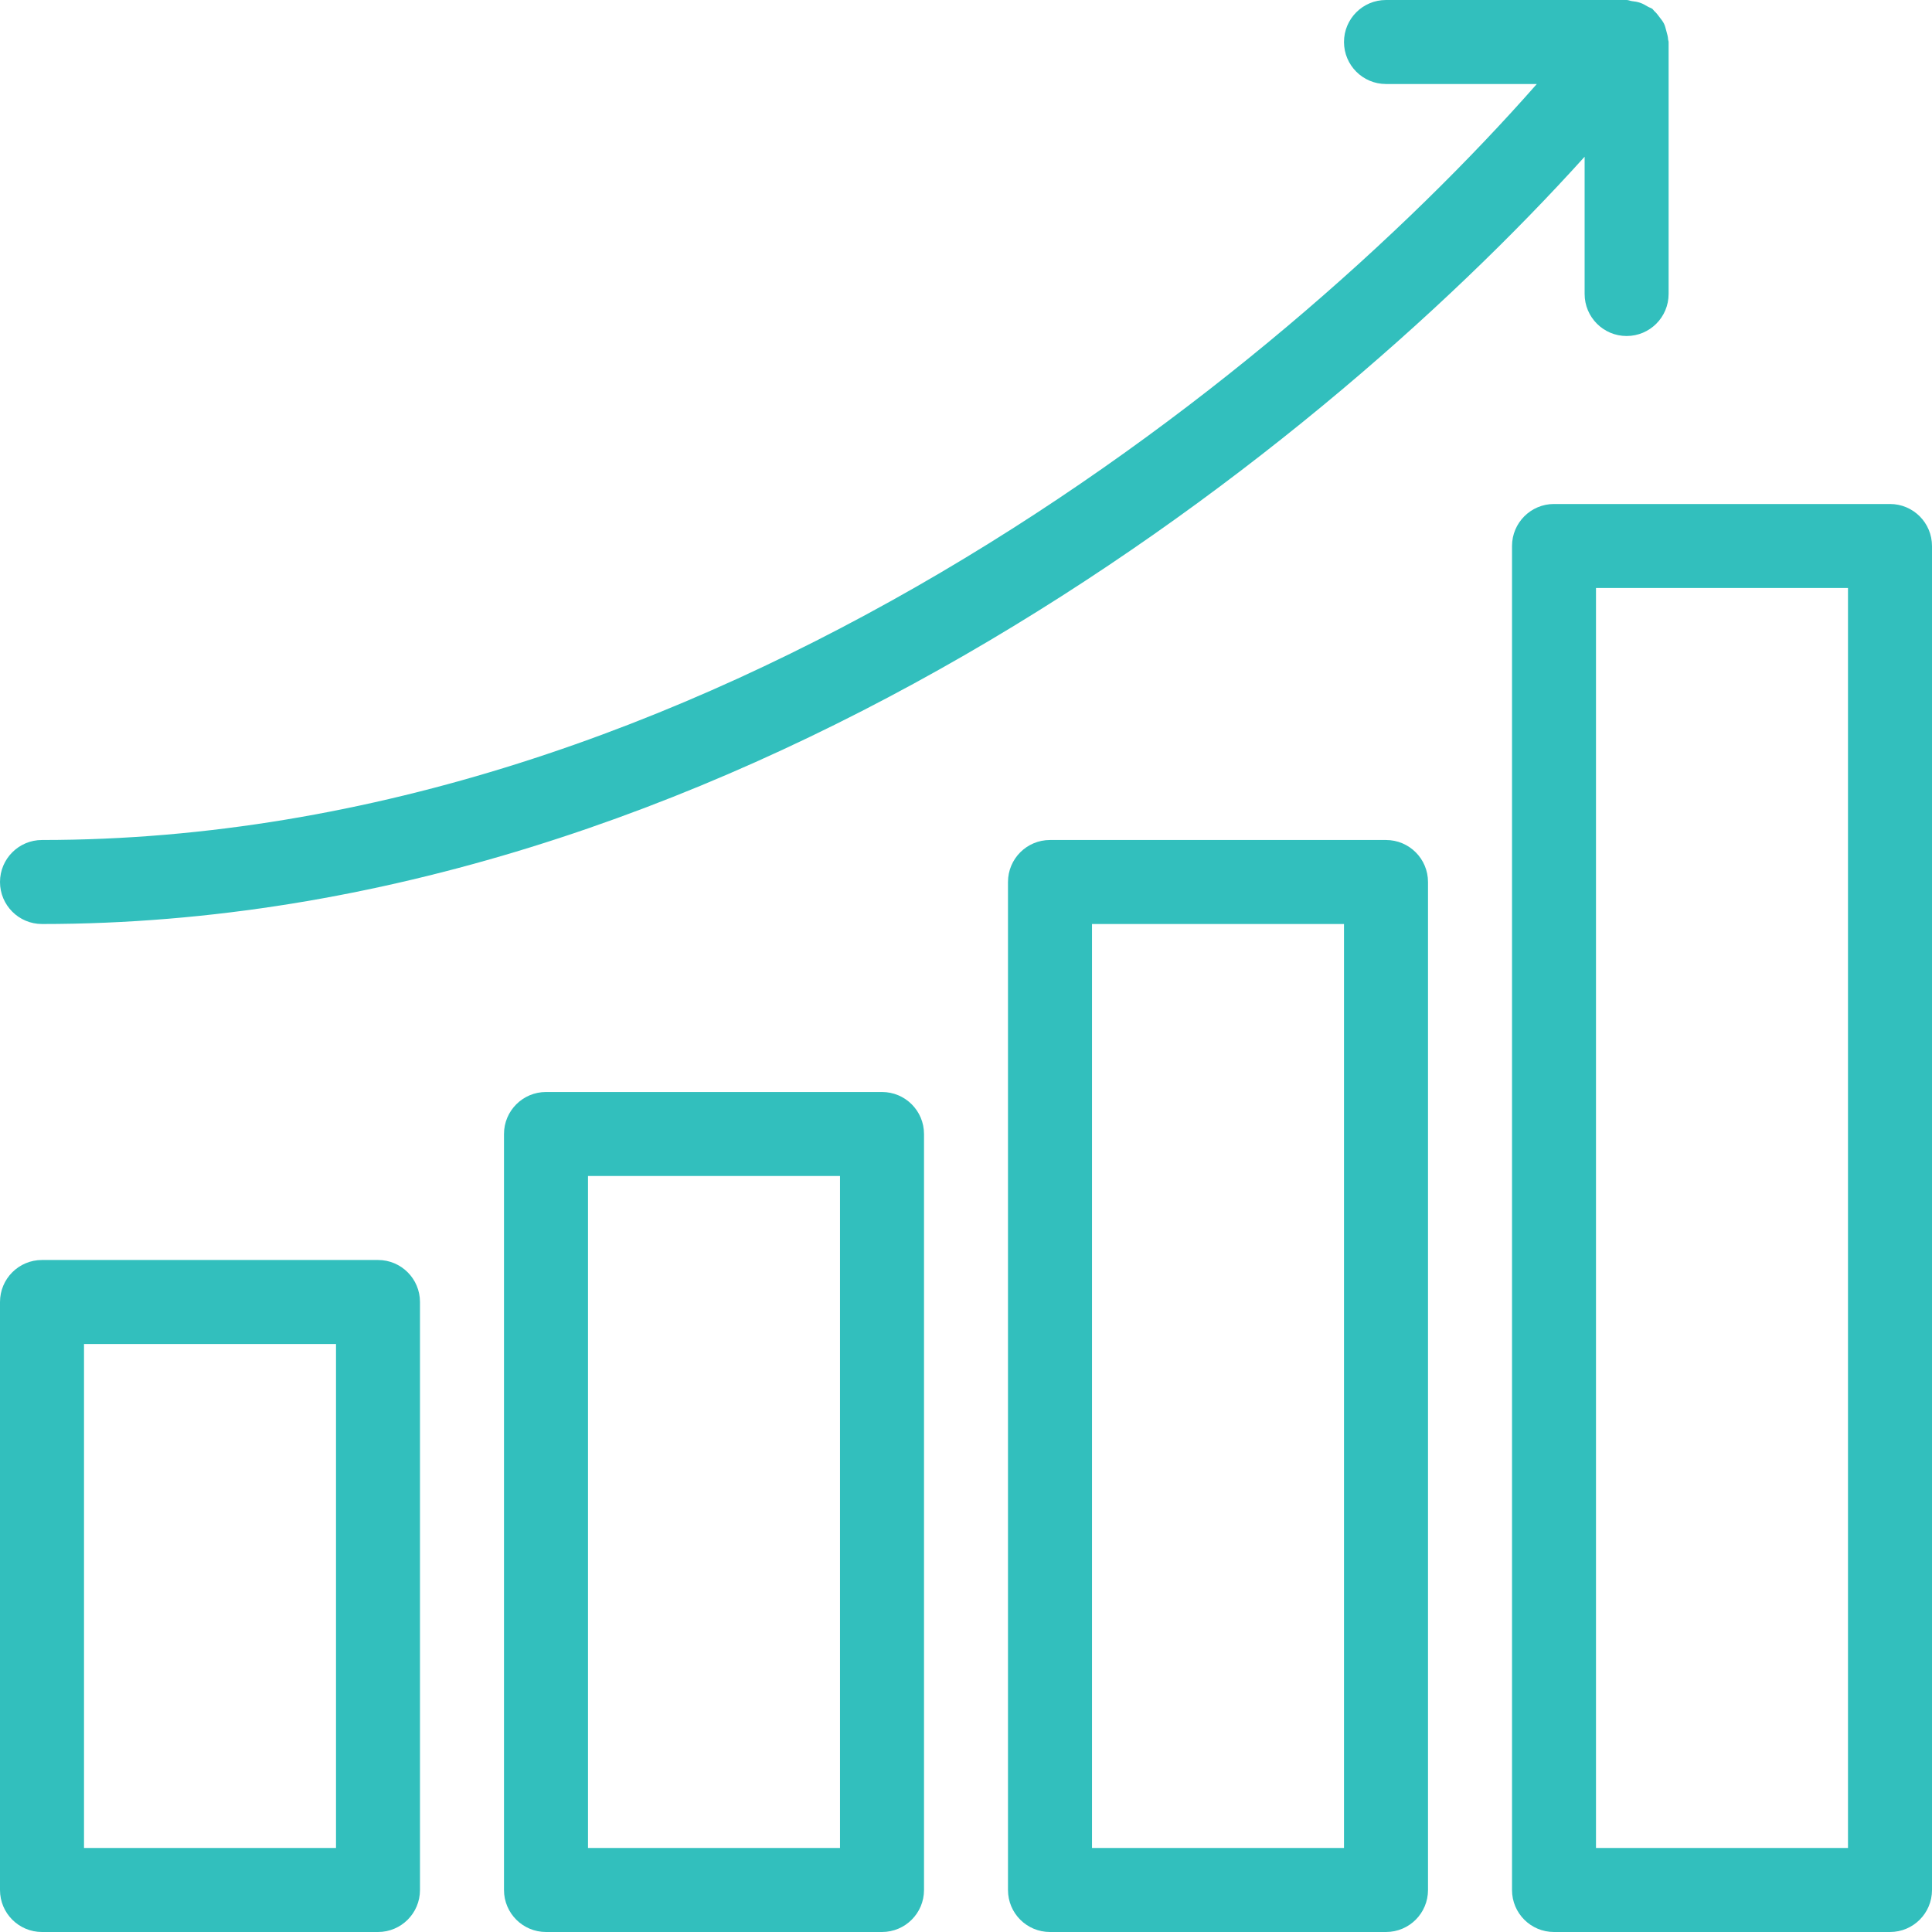 <?xml version="1.0" encoding="UTF-8"?>
<svg width="60px" height="60px" viewBox="0 0 60 60" version="1.1" xmlns="http://www.w3.org/2000/svg" xmlns:xlink="http://www.w3.org/1999/xlink">
    <title>ka2</title>
    <g id="ka2" stroke="none" stroke-width="1" fill="none" fill-rule="evenodd">
        <g transform="translate(0, -0)" fill="#32BFBD" fill-rule="nonzero">
            <path d="M11.739,39.13 L1.304,39.13 C0.584,39.13 0,39.713 0,40.435 L0,58.696 C0,59.417 0.584,60 1.304,60 L11.739,60 C12.459,60 13.043,59.417 13.043,58.696 L13.043,40.435 C13.043,39.713 12.459,39.13 11.739,39.13 Z M10.435,57.391 L2.609,57.391 L2.609,41.739 L10.435,41.739 L10.435,57.391 Z" id="Shape"></path>
            <path d="M27.391,33.913 L16.957,33.913 C16.237,33.913 15.652,34.496 15.652,35.217 L15.652,58.696 C15.652,59.417 16.237,60 16.957,60 L27.391,60 C28.111,60 28.696,59.417 28.696,58.696 L28.696,35.217 C28.696,34.496 28.111,33.913 27.391,33.913 Z M26.087,57.391 L18.261,57.391 L18.261,36.522 L26.087,36.522 L26.087,57.391 Z" id="Shape"></path>
            <path d="M43.043,26.087 L32.609,26.087 C31.887,26.087 31.304,26.671 31.304,27.391 L31.304,58.696 C31.304,59.417 31.887,60 32.609,60 L43.043,60 C43.765,60 44.348,59.417 44.348,58.696 L44.348,27.391 C44.348,26.671 43.765,26.087 43.043,26.087 Z M41.739,57.391 L33.913,57.391 L33.913,28.696 L41.739,28.696 L41.739,57.391 Z" id="Shape"></path>
            <path d="M58.696,15.652 L48.261,15.652 C47.54,15.652 46.957,16.237 46.957,16.957 L46.957,58.696 C46.957,59.417 47.54,60 48.261,60 L58.696,60 C59.417,60 60,59.417 60,58.696 L60,16.957 C60,16.237 59.417,15.652 58.696,15.652 Z M57.391,57.391 L49.565,57.391 L49.565,18.261 L57.391,18.261 L57.391,57.391 Z" id="Shape"></path>
            <path d="M50.516,10.435 C51.237,10.435 51.82,9.85 51.82,9.13 L51.82,1.304 C51.82,1.277 51.806,1.256 51.805,1.23 C51.8,1.139 51.776,1.054 51.751,0.967 C51.729,0.887 51.713,0.81 51.678,0.738 C51.644,0.668 51.595,0.608 51.547,0.545 C51.492,0.47 51.438,0.398 51.369,0.337 C51.348,0.318 51.34,0.295 51.32,0.279 C51.277,0.245 51.223,0.235 51.177,0.207 C51.098,0.16 51.023,0.116 50.935,0.086 C50.849,0.057 50.764,0.044 50.675,0.034 C50.622,0.026 50.572,0 50.516,0 L43.043,0 C42.322,0 41.739,0.584 41.739,1.304 C41.739,2.024 42.322,2.609 43.043,2.609 L47.727,2.609 C39.683,11.761 21.883,26.087 1.304,26.087 C0.584,26.087 0,26.671 0,27.391 C0,28.111 0.584,28.696 1.304,28.696 C22.389,28.696 40.621,14.39 49.212,4.867 L49.212,9.13 C49.212,9.85 49.795,10.435 50.516,10.435 Z" id="Path"></path>
        </g>
    </g>
</svg>